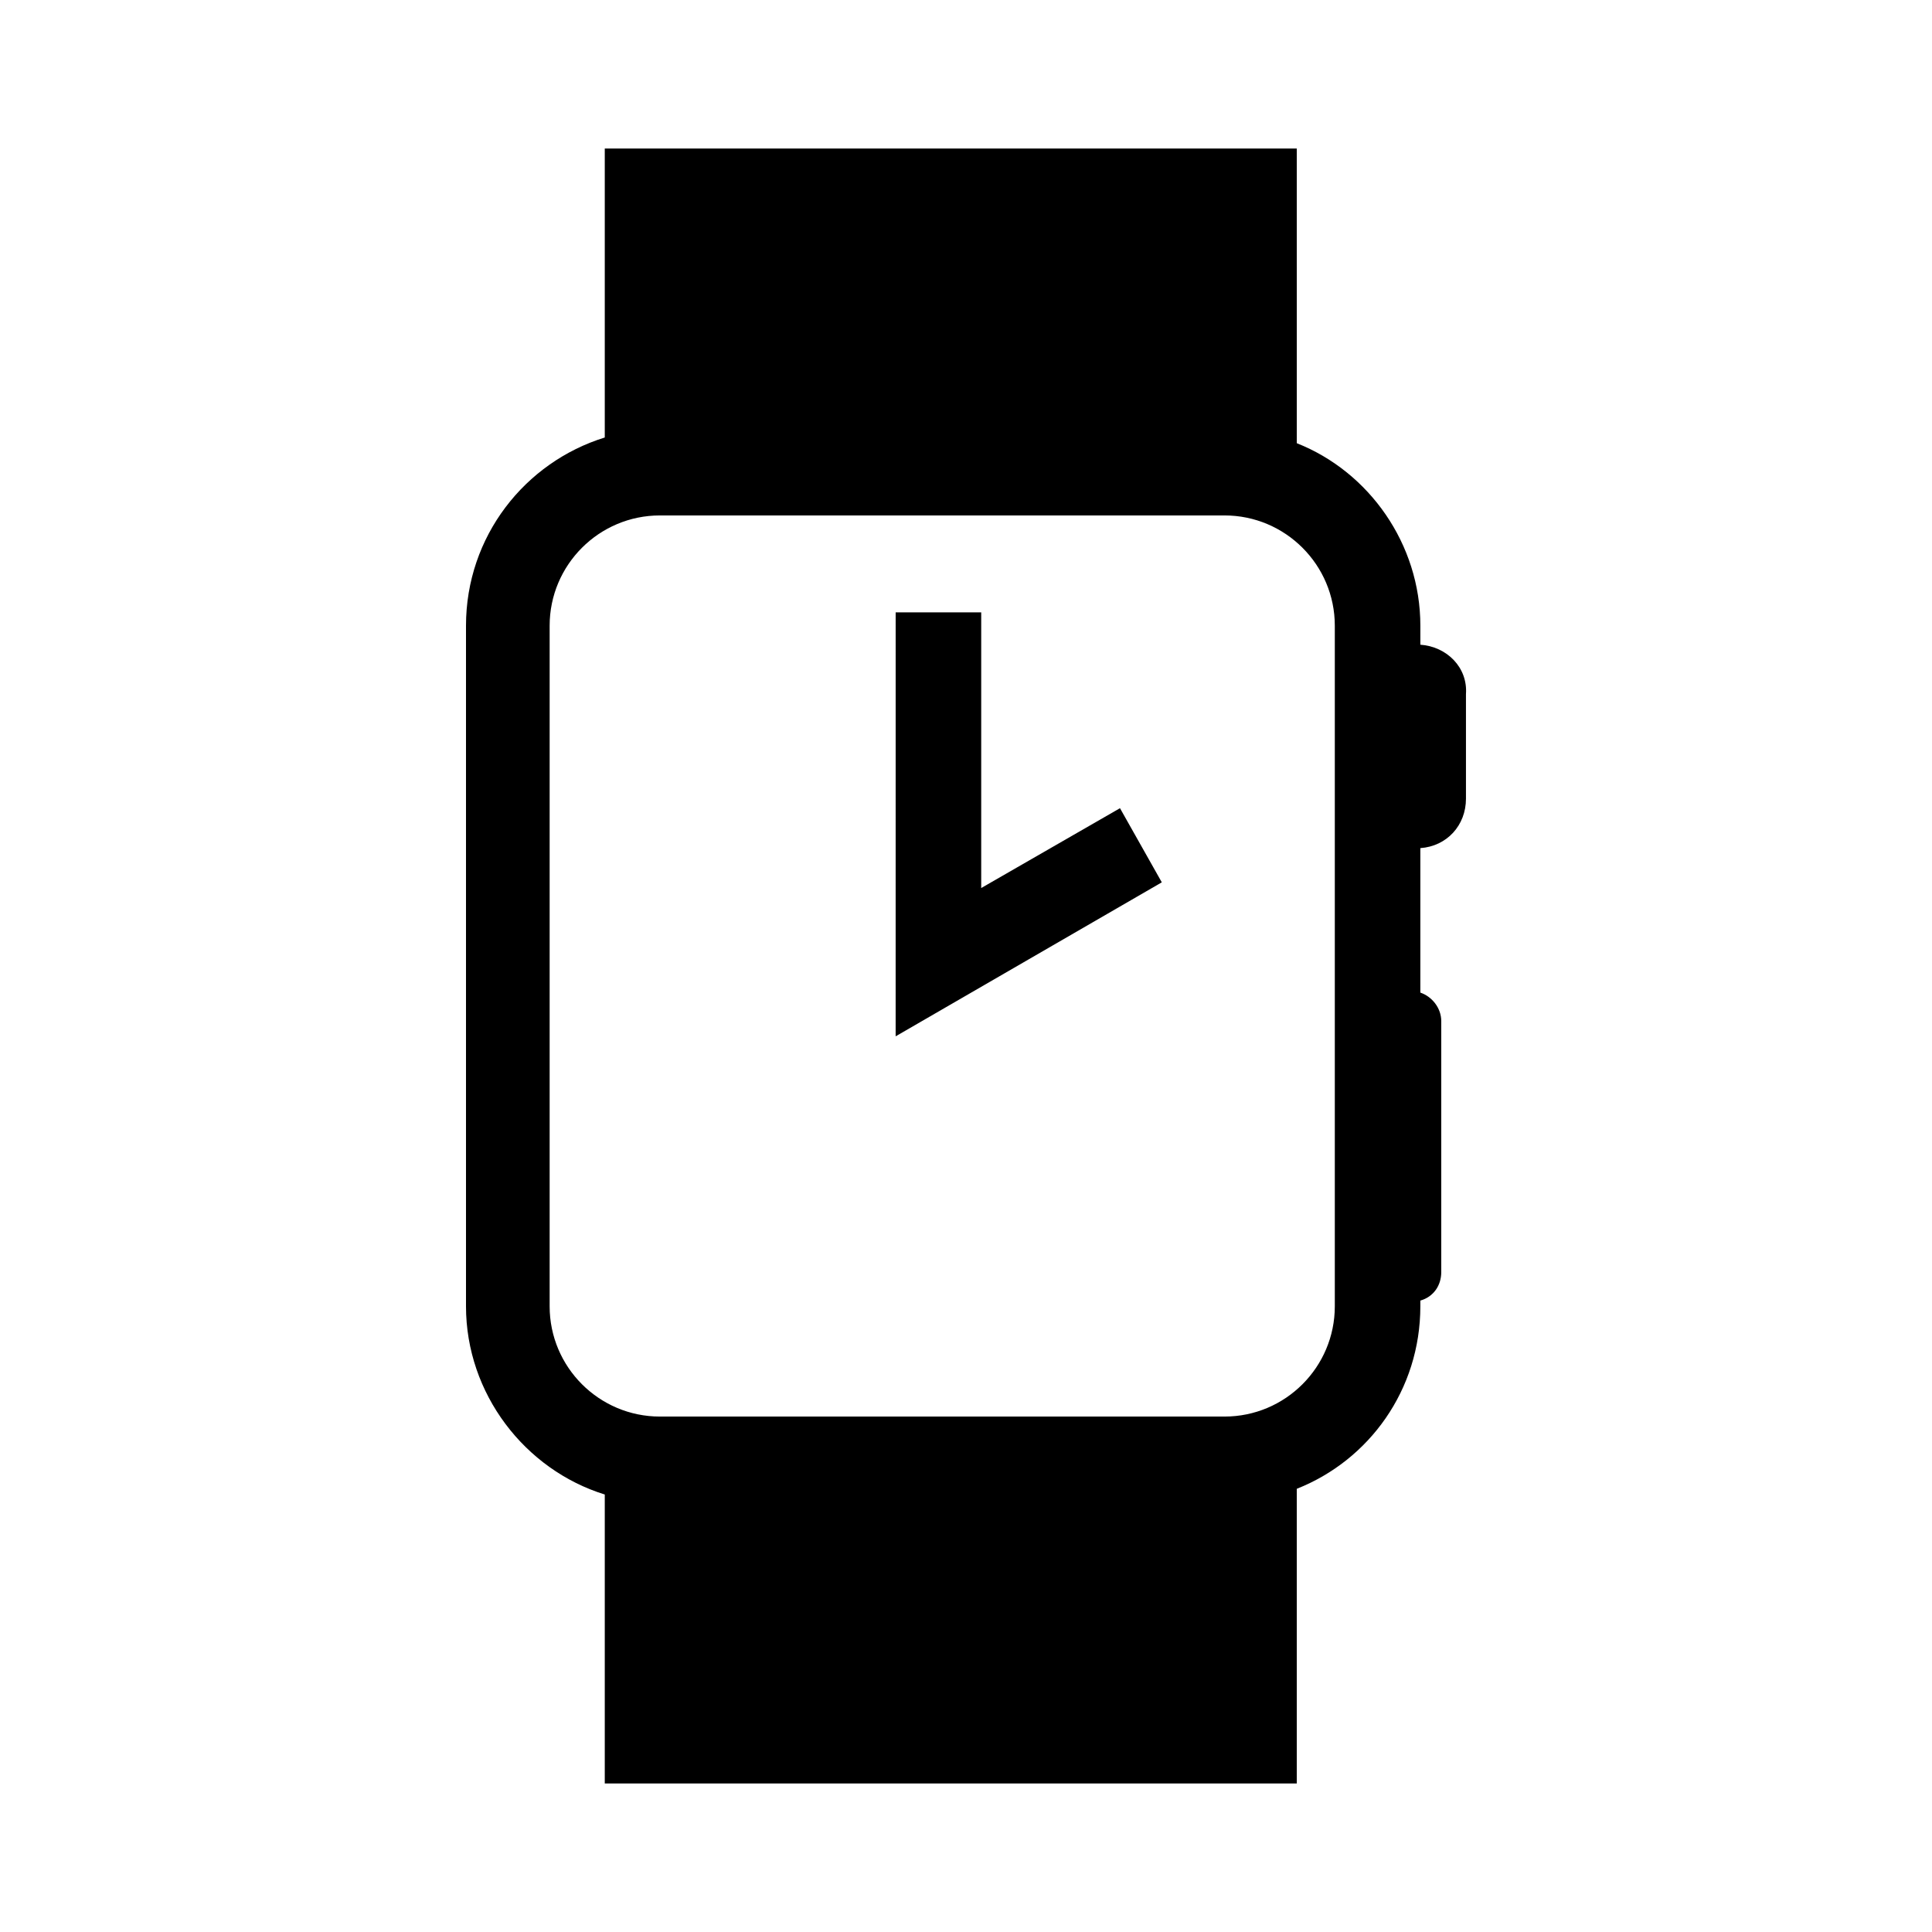 <?xml version="1.0" encoding="UTF-8"?>
<!-- Uploaded to: ICON Repo, www.iconrepo.com, Generator: ICON Repo Mixer Tools -->
<svg fill="#000000" width="800px" height="800px" version="1.1" viewBox="144 144 512 512" xmlns="http://www.w3.org/2000/svg">
 <path d="m520.41 314.86v-5.039c0-21.664-13.602-40.809-32.746-48.367l-0.004-78.09h-183.39v76.578c-21.16 6.551-36.777 26.199-36.777 49.879v180.36c0 23.176 15.617 43.328 36.777 49.879v76.578h183.39v-78.09c19.145-7.559 32.746-26.199 32.746-48.367v-1.512c3.527-1.008 5.543-4.031 5.543-7.559v-66.5c0-3.527-2.519-6.551-5.543-7.559v-38.289c7.055-0.504 12.09-6.047 12.09-13.098v-27.711c0.508-7.051-5.035-12.594-12.086-13.098zm-22.672 175.32c0 16.121-13.098 29.223-29.223 29.223h-149.63c-16.121 0-29.223-13.098-29.223-29.223v-180.36c0-16.121 13.098-29.223 29.223-29.223h149.63c16.121 0 29.223 13.098 29.223 29.223zm-56.93-132 11.082 19.648-70.535 40.809 0.004-112.35h22.672v73.051z"/>
</svg>